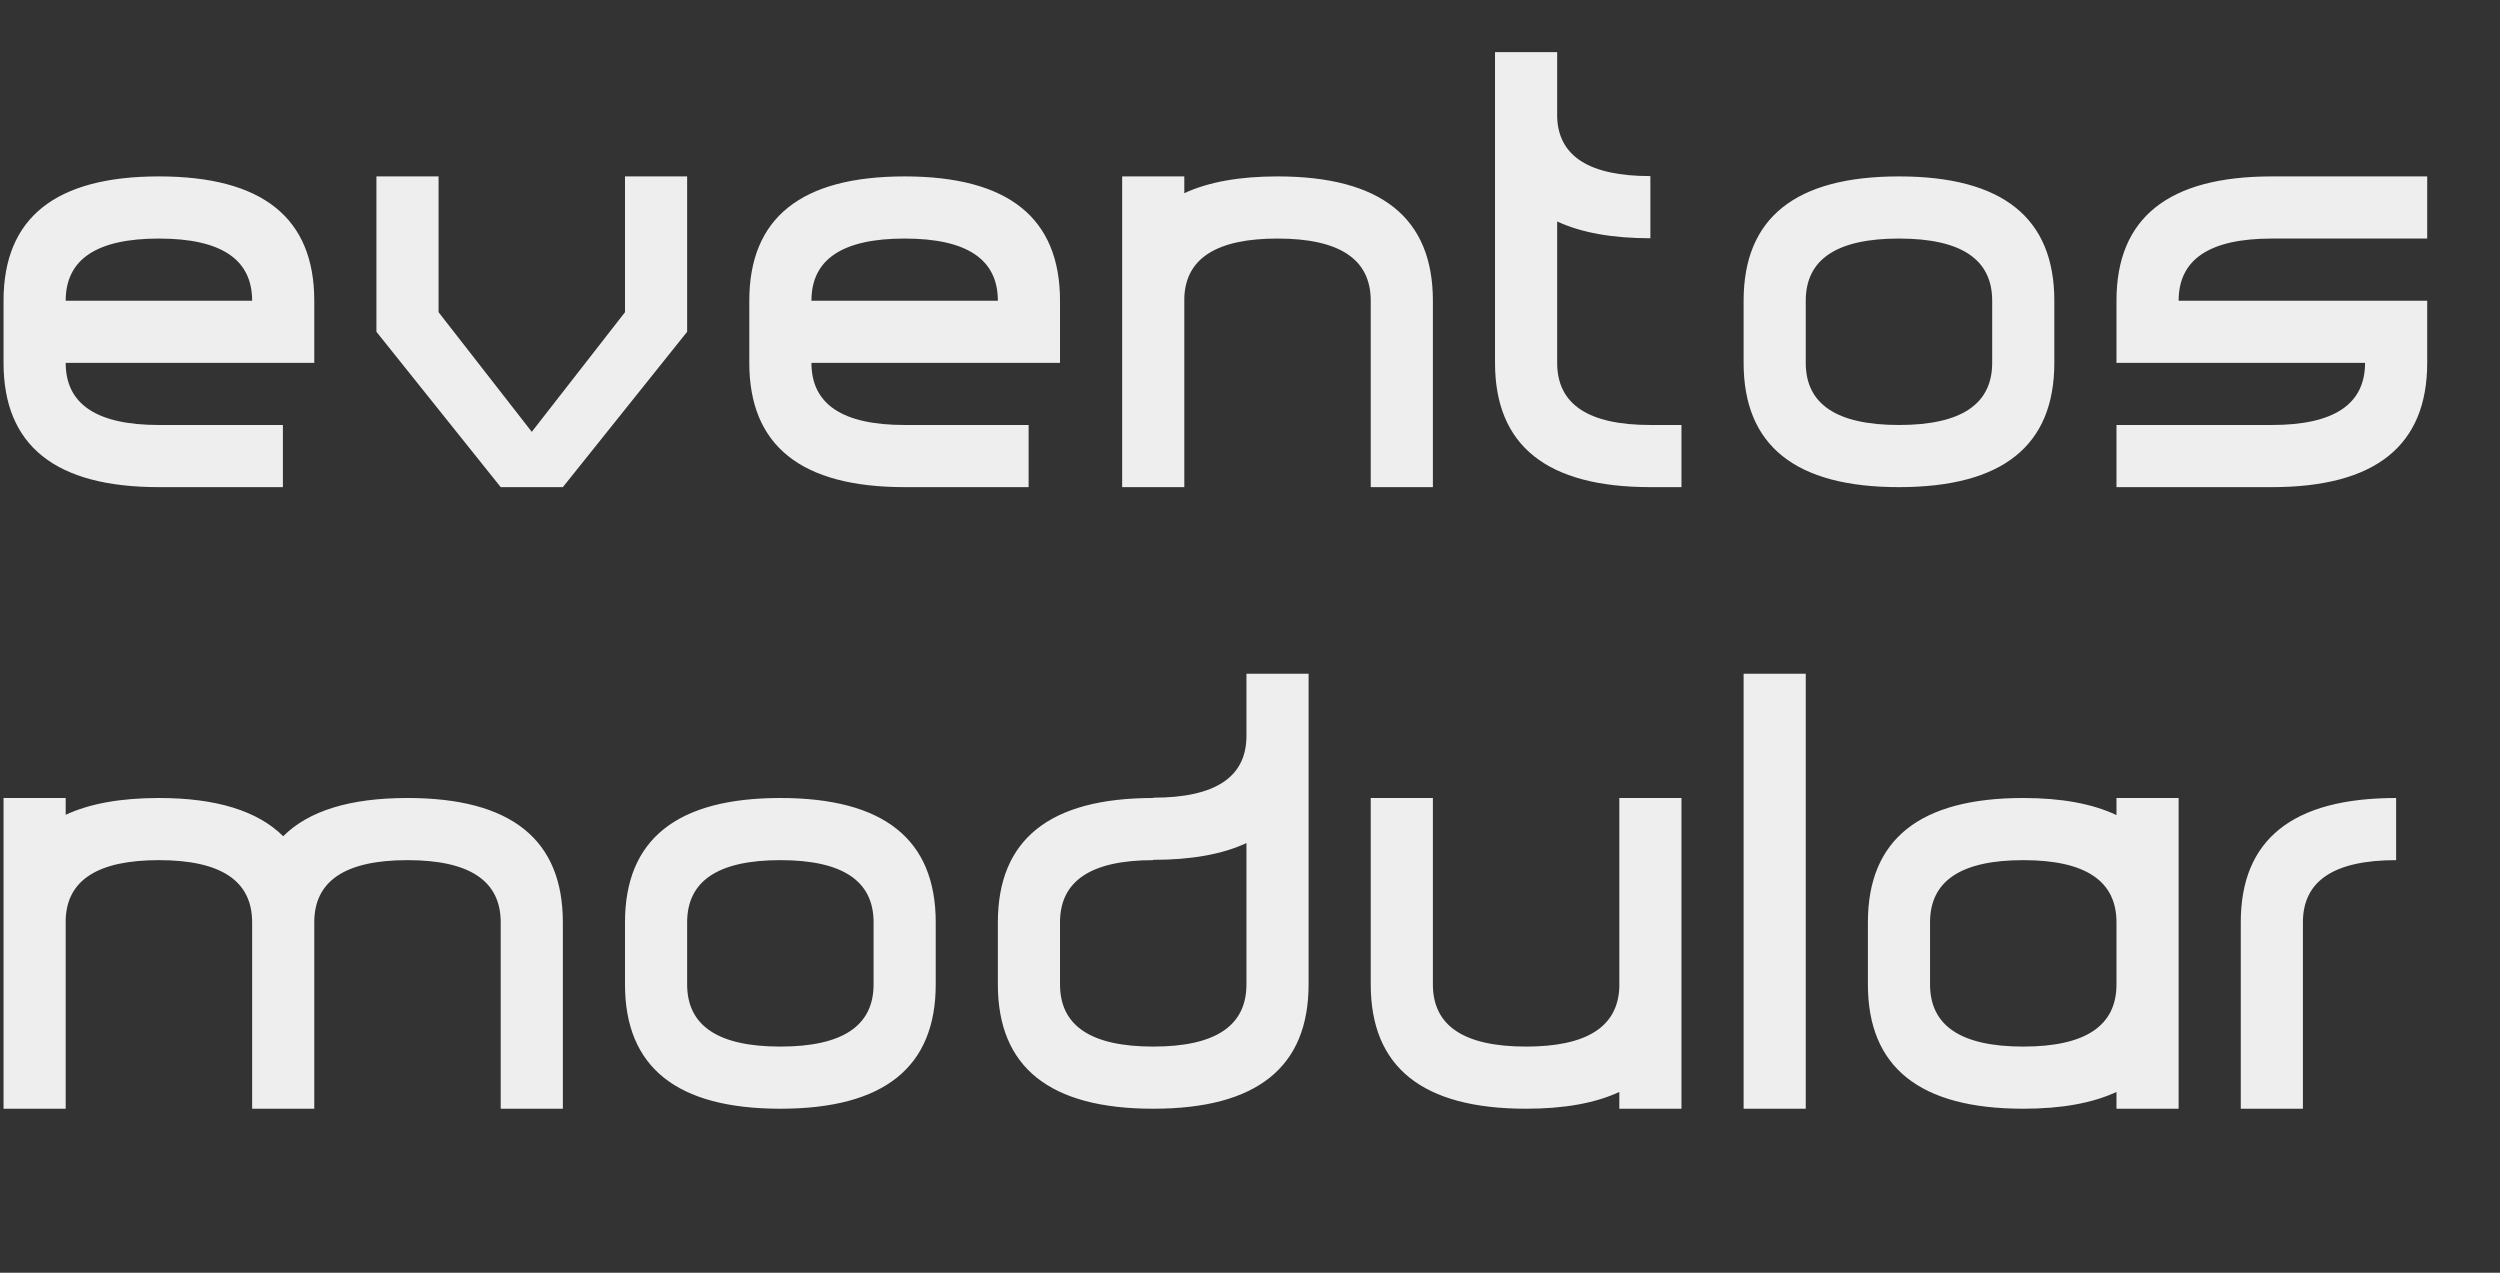<svg width="220" height="112" viewBox="0 0 220 112" fill="none" xmlns="http://www.w3.org/2000/svg">
<rect x="0" y="0" width="220" height="112" fill="#333333" stroke="none"/>
<path d="M24.895 37.399V42.868H13.984C4.87 42.868 0.312 39.222 0.312 31.931V26.462C0.312 19.17 4.87 15.524 13.984 15.524C23.099 15.524 27.656 19.17 27.656 26.462V31.931H5.781C5.781 35.577 8.516 37.399 13.984 37.399H24.895ZM22.188 26.462C22.188 22.816 19.453 20.993 13.984 20.993C8.516 20.993 5.781 22.816 5.781 26.462H22.188ZM60.469 15.524V29.196L49.531 42.868H44.062L33.125 29.196V15.524H38.594V27.474L46.797 38.001L55 27.474V15.524H60.469ZM90.519 37.399V42.868H79.609C70.495 42.868 65.938 39.222 65.938 31.931V26.462C65.938 19.17 70.495 15.524 79.609 15.524C88.724 15.524 93.281 19.17 93.281 26.462V31.931H71.406C71.406 35.577 74.141 37.399 79.609 37.399H90.519ZM87.812 26.462C87.812 22.816 85.078 20.993 79.609 20.993C74.141 20.993 71.406 22.816 71.406 26.462H87.812ZM104.219 15.524V17.001C106.333 16.017 109.068 15.524 112.422 15.524C121.536 15.524 126.094 19.17 126.094 26.462V42.868H120.625V26.462C120.625 22.816 117.891 20.993 112.422 20.993C107.081 20.993 104.346 22.725 104.219 26.189V42.868H98.75V15.524H104.219ZM147.969 37.399V42.868H145.234C136.12 42.868 131.562 39.222 131.562 31.931V4.587H137.031V10.329C137.159 13.774 139.893 15.497 145.234 15.497V20.966C141.88 20.966 139.146 20.474 137.031 19.489V31.931C137.031 35.577 139.766 37.399 145.234 37.399H147.969ZM153.438 31.931V26.462C153.438 19.17 157.995 15.524 167.109 15.524C176.224 15.524 180.781 19.17 180.781 26.462V31.931C180.781 39.222 176.224 42.868 167.109 42.868C157.995 42.868 153.438 39.222 153.438 31.931ZM175.312 26.462C175.312 22.816 172.578 20.993 167.109 20.993C161.641 20.993 158.906 22.816 158.906 26.462V31.931C158.906 35.577 161.641 37.399 167.109 37.399C172.578 37.399 175.312 35.577 175.312 31.931V26.462ZM199.922 37.399C205.391 37.399 208.125 35.577 208.125 31.931H186.25V26.462C186.25 19.17 190.807 15.524 199.922 15.524H213.594V20.993H199.922C194.453 20.993 191.719 22.816 191.719 26.462H213.594V31.931C213.594 39.222 209.036 42.868 199.922 42.868H186.25V37.399H199.922Z" fill="#EEEEEE"/>
<path d="M49.531 81.162V97.568H44.062V81.162C44.062 77.516 41.328 75.693 35.859 75.693C30.391 75.693 27.656 77.516 27.656 81.162V97.568H22.188V81.162C22.188 77.516 19.453 75.693 13.984 75.693C8.643 75.693 5.909 77.425 5.781 80.888V97.568H0.312V70.224H5.781V71.701C7.896 70.717 10.63 70.224 13.984 70.224C19.016 70.224 22.662 71.346 24.922 73.588C27.164 71.346 30.81 70.224 35.859 70.224C44.974 70.224 49.531 73.87 49.531 81.162ZM55 86.631V81.162C55 73.87 59.557 70.224 68.672 70.224C77.787 70.224 82.344 73.87 82.344 81.162V86.631C82.344 93.922 77.787 97.568 68.672 97.568C59.557 97.568 55 93.922 55 86.631ZM76.875 81.162C76.875 77.516 74.141 75.693 68.672 75.693C63.203 75.693 60.469 77.516 60.469 81.162V86.631C60.469 90.276 63.203 92.099 68.672 92.099C74.141 92.099 76.875 90.276 76.875 86.631V81.162ZM87.812 86.631V81.162C87.812 73.87 92.37 70.224 101.484 70.224V70.197C106.953 70.197 109.688 68.383 109.688 64.756V59.287H115.156V86.631C115.156 93.922 110.599 97.568 101.484 97.568C92.37 97.568 87.812 93.922 87.812 86.631ZM109.688 86.631V74.189C107.573 75.174 104.839 75.666 101.484 75.666V75.693C96.016 75.693 93.281 77.516 93.281 81.162V86.631C93.281 90.276 96.016 92.099 101.484 92.099C106.953 92.099 109.688 90.276 109.688 86.631ZM120.625 86.631V70.224H126.094V86.631C126.094 90.276 128.828 92.099 134.297 92.099C139.62 92.099 142.354 90.368 142.5 86.904V70.224H147.969V97.568H142.5V96.092C140.385 97.076 137.651 97.568 134.297 97.568C125.182 97.568 120.625 93.922 120.625 86.631ZM158.906 59.287V97.568H153.438V59.287H158.906ZM164.375 86.631V81.162C164.375 73.87 168.932 70.224 178.047 70.224C181.401 70.224 184.135 70.726 186.25 71.728V70.224H191.719V97.568H186.25V96.092C184.135 97.076 181.401 97.568 178.047 97.568C168.932 97.568 164.375 93.922 164.375 86.631ZM186.25 81.162C186.25 77.516 183.516 75.693 178.047 75.693C172.578 75.693 169.844 77.516 169.844 81.162V86.631C169.844 90.276 172.578 92.099 178.047 92.099C183.516 92.099 186.25 90.276 186.25 86.631V81.162ZM197.188 81.162C197.188 73.87 201.745 70.224 210.859 70.224V75.693C205.391 75.693 202.656 77.516 202.656 81.162V97.568H197.188V81.162Z" fill="#EEEEEE"/>
</svg>
